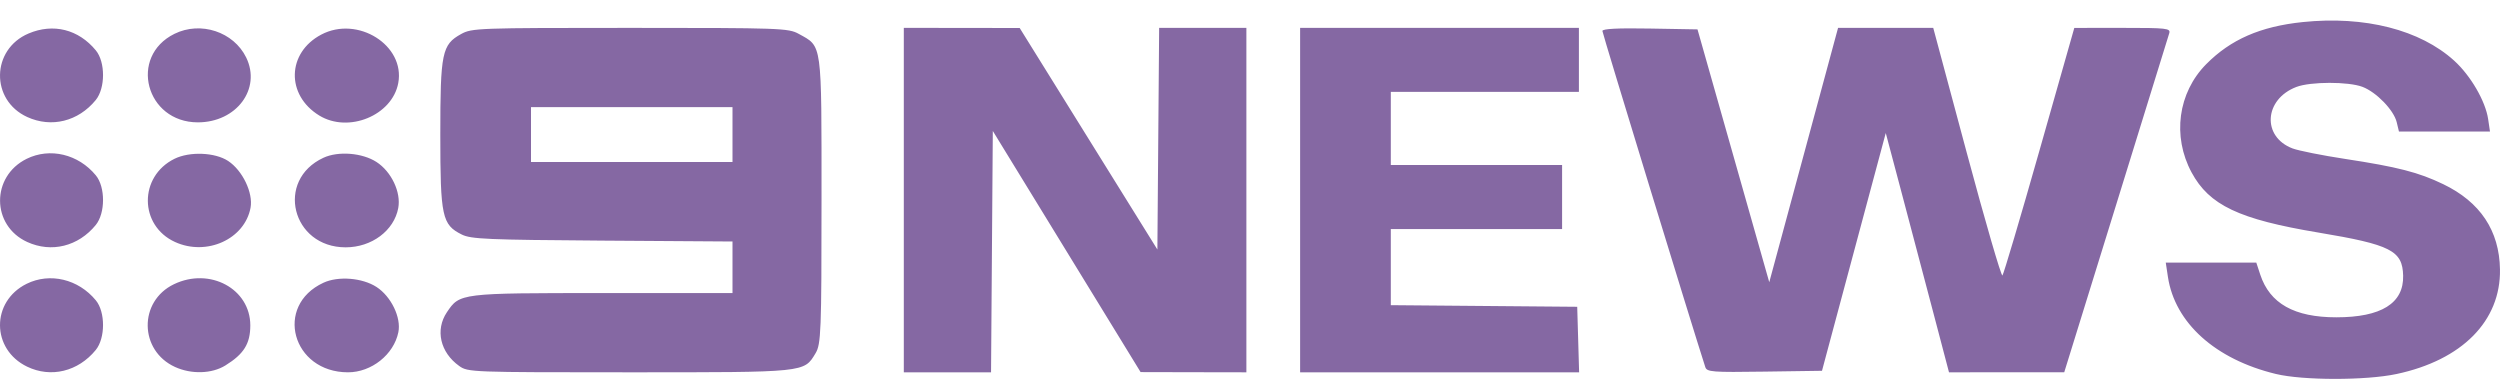 <svg width="105" height="16" viewBox="0 0 105 16" fill="none" xmlns="http://www.w3.org/2000/svg">
<path fill-rule="evenodd" clip-rule="evenodd" d="M96.713 0.927C94.937 1.112 93.69 1.656 92.661 2.695C91.475 3.892 91.228 5.723 92.046 7.241C92.789 8.62 94.033 9.21 97.37 9.767C100.416 10.276 100.906 10.525 100.932 11.578C100.96 12.738 100.015 13.327 98.124 13.327C96.362 13.327 95.332 12.749 94.931 11.535L94.764 11.028H92.863H90.962L91.052 11.626C91.344 13.562 93.043 15.091 95.585 15.706C96.719 15.981 99.362 15.983 100.648 15.71C103.405 15.126 105.035 13.48 104.999 11.314C104.973 9.687 104.171 8.484 102.613 7.734C101.582 7.237 100.7 7.011 98.491 6.674C97.528 6.527 96.537 6.329 96.287 6.234C94.991 5.743 95.09 4.167 96.45 3.651C97.046 3.425 98.632 3.423 99.224 3.648C99.807 3.869 100.538 4.623 100.661 5.13L100.756 5.523H102.668H104.579L104.502 5.003C104.391 4.249 103.767 3.175 103.075 2.548C101.645 1.25 99.317 0.657 96.713 0.927ZM1.199 1.407C-0.373 2.074 -0.406 4.208 1.145 4.915C2.162 5.379 3.288 5.099 4.021 4.202C4.428 3.703 4.43 2.608 4.025 2.116C3.298 1.232 2.237 0.966 1.199 1.407ZM7.327 1.421C5.395 2.375 6.124 5.137 8.308 5.139C9.932 5.14 10.982 3.733 10.34 2.415C9.813 1.335 8.427 0.878 7.327 1.421ZM13.493 1.453C12.049 2.215 12.004 3.992 13.408 4.851C14.637 5.603 16.474 4.849 16.727 3.488C17.022 1.902 15.024 0.645 13.493 1.453ZM19.366 1.43C18.562 1.874 18.493 2.211 18.493 5.66C18.493 9.098 18.566 9.438 19.394 9.85C19.782 10.043 20.463 10.072 25.299 10.106L30.765 10.143V11.226V12.309H25.327C19.323 12.309 19.31 12.31 18.769 13.115C18.272 13.855 18.488 14.801 19.285 15.37C19.653 15.633 19.778 15.637 26.419 15.637C33.878 15.637 33.764 15.649 34.254 14.835C34.483 14.456 34.504 13.915 34.504 8.398C34.504 1.704 34.541 1.972 33.544 1.421C33.114 1.183 32.786 1.171 26.463 1.171C20.061 1.171 19.817 1.18 19.366 1.43ZM37.96 8.404V15.637H39.792H41.624L41.661 10.568L41.698 5.5L44.801 10.564L47.905 15.628L50.127 15.633L52.348 15.637V8.404V1.17H50.516H48.684L48.647 5.825L48.61 10.48L45.718 5.828L42.827 1.176L40.393 1.173L37.96 1.17V8.404ZM54.605 8.404V15.637H60.464H66.323L66.283 14.261L66.243 12.885L62.329 12.851L58.414 12.817V11.218V9.62H62.011H65.608V8.276V6.931H62.011H58.414V5.395V3.859H62.364H66.314V2.515V1.17H60.46H54.605V8.404ZM67.301 1.301C67.301 1.402 71.068 13.708 71.622 15.416C71.689 15.624 71.901 15.64 74.109 15.608L76.524 15.573L76.695 14.933C76.789 14.581 77.391 12.334 78.034 9.94L79.202 5.587L79.865 8.084C80.23 9.457 80.828 11.718 81.193 13.109L81.858 15.637L84.278 15.636L86.698 15.635L88.87 8.627C90.066 4.772 91.073 1.518 91.109 1.394C91.169 1.189 91.009 1.17 89.147 1.171L87.121 1.172L85.657 6.324C84.852 9.158 84.152 11.518 84.102 11.569C84.053 11.619 83.378 9.3 82.604 6.416L81.196 1.171L79.198 1.171L77.199 1.17L75.754 6.512L74.309 11.853L72.802 6.544L71.295 1.234L69.298 1.199C67.942 1.175 67.301 1.208 67.301 1.301ZM22.302 5.651V6.803H26.534H30.765V5.651V4.499H26.534H22.302V5.651ZM1.12 6.67C-0.381 7.412 -0.367 9.475 1.145 10.164C2.162 10.628 3.288 10.348 4.021 9.451C4.428 8.952 4.43 7.857 4.025 7.365C3.292 6.474 2.098 6.188 1.12 6.67ZM7.327 6.67C5.826 7.412 5.84 9.475 7.352 10.164C8.679 10.769 10.277 10.044 10.523 8.725C10.639 8.102 10.187 7.159 9.581 6.76C9.031 6.398 7.965 6.355 7.327 6.67ZM13.585 6.626C11.556 7.565 12.253 10.386 14.515 10.388C15.61 10.389 16.55 9.687 16.727 8.737C16.85 8.076 16.44 7.209 15.812 6.803C15.216 6.418 14.208 6.337 13.585 6.626ZM1.12 11.919C-0.382 12.661 -0.371 14.672 1.14 15.4C2.139 15.882 3.282 15.604 4.021 14.7C4.428 14.201 4.43 13.106 4.025 12.614C3.292 11.723 2.098 11.437 1.12 11.919ZM7.308 11.936C5.815 12.651 5.841 14.724 7.352 15.413C8.04 15.727 8.897 15.701 9.466 15.349C10.242 14.87 10.513 14.435 10.513 13.666C10.513 12.131 8.814 11.214 7.308 11.936ZM13.585 11.875C11.503 12.838 12.27 15.637 14.616 15.637C15.603 15.637 16.539 14.892 16.731 13.954C16.857 13.338 16.428 12.45 15.812 12.052C15.216 11.667 14.208 11.586 13.585 11.875Z" fill="#8568A3"/>
</svg>
